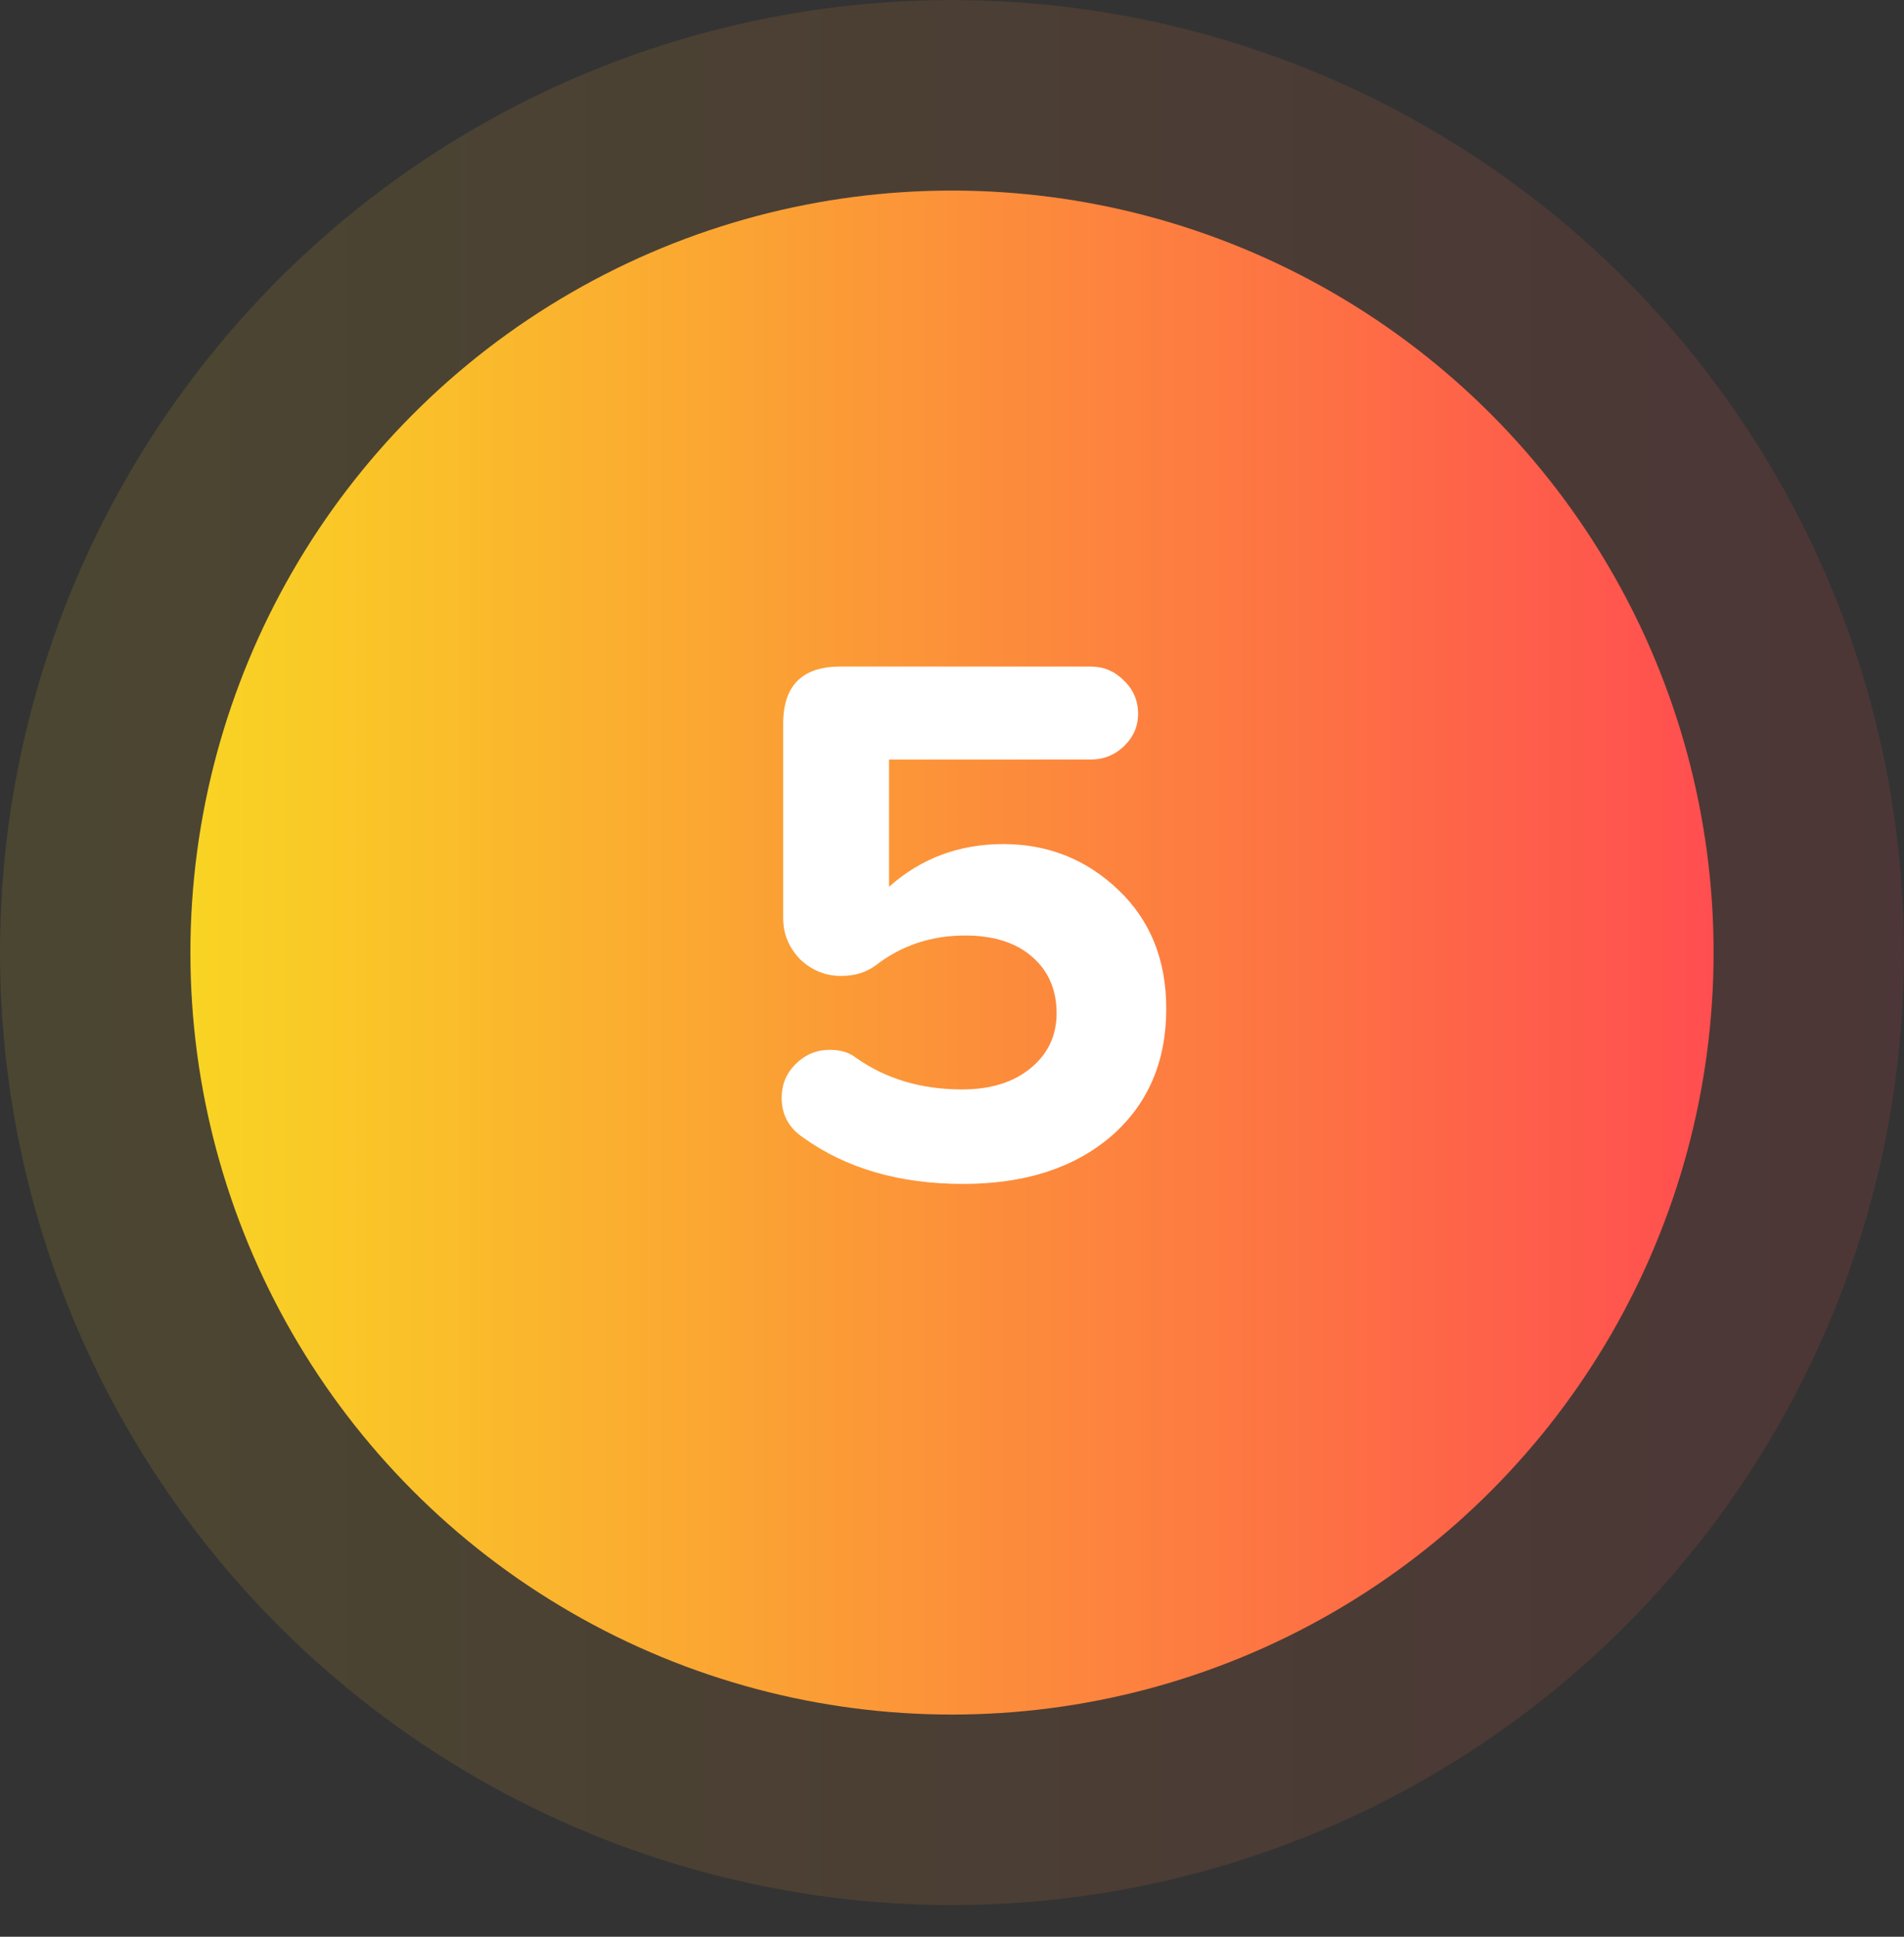<svg width="60" height="61" viewBox="0 0 60 61" fill="none" xmlns="http://www.w3.org/2000/svg">
<rect x="0" y="0" width="60" height="61" fill="#333333" stroke="none"/>
<circle opacity="0.12" cx="30" cy="30.002" r="30" fill="url(#paint0_linear_330_1866)"/>
<circle cx="30" cy="30.002" r="24" fill="url(#paint1_linear_330_1866)"/>
<path d="M24.632 34.578C24.632 34.161 24.776 33.809 25.064 33.522C25.368 33.218 25.728 33.066 26.144 33.066C26.48 33.066 26.752 33.145 26.96 33.306C27.904 33.977 29.024 34.313 30.32 34.313C31.216 34.313 31.936 34.09 32.48 33.642C33.024 33.194 33.296 32.617 33.296 31.913C33.296 31.177 33.04 30.585 32.528 30.137C32.016 29.689 31.312 29.465 30.416 29.465C29.36 29.465 28.432 29.77 27.632 30.378C27.328 30.617 26.952 30.738 26.504 30.738C26.008 30.738 25.576 30.561 25.208 30.209C24.856 29.841 24.68 29.41 24.68 28.913V22.794C24.68 21.593 25.28 20.994 26.48 20.994H34.376C34.776 20.994 35.12 21.137 35.408 21.425C35.712 21.713 35.864 22.066 35.864 22.482C35.864 22.881 35.712 23.226 35.408 23.514C35.12 23.785 34.776 23.922 34.376 23.922H28.016V27.93C29.024 27.034 30.224 26.585 31.616 26.585C33.024 26.585 34.232 27.066 35.24 28.026C36.248 28.985 36.752 30.233 36.752 31.77C36.752 33.45 36.168 34.794 35 35.801C33.832 36.794 32.28 37.289 30.344 37.289C28.344 37.289 26.664 36.801 25.304 35.825C24.856 35.522 24.632 35.105 24.632 34.578Z" fill="white"/>
<defs>
<linearGradient id="paint0_linear_330_1866" x1="0" y1="30.002" x2="60" y2="30.002" gradientUnits="userSpaceOnUse">
<stop stop-color="#F9D423"/>
<stop offset="1" stop-color="#FF4E50"/>
</linearGradient>
<linearGradient id="paint1_linear_330_1866" x1="6" y1="30.002" x2="54" y2="30.002" gradientUnits="userSpaceOnUse">
<stop stop-color="#F9D423"/>
<stop offset="1" stop-color="#FF4E50"/>
</linearGradient>
</defs>
</svg>
